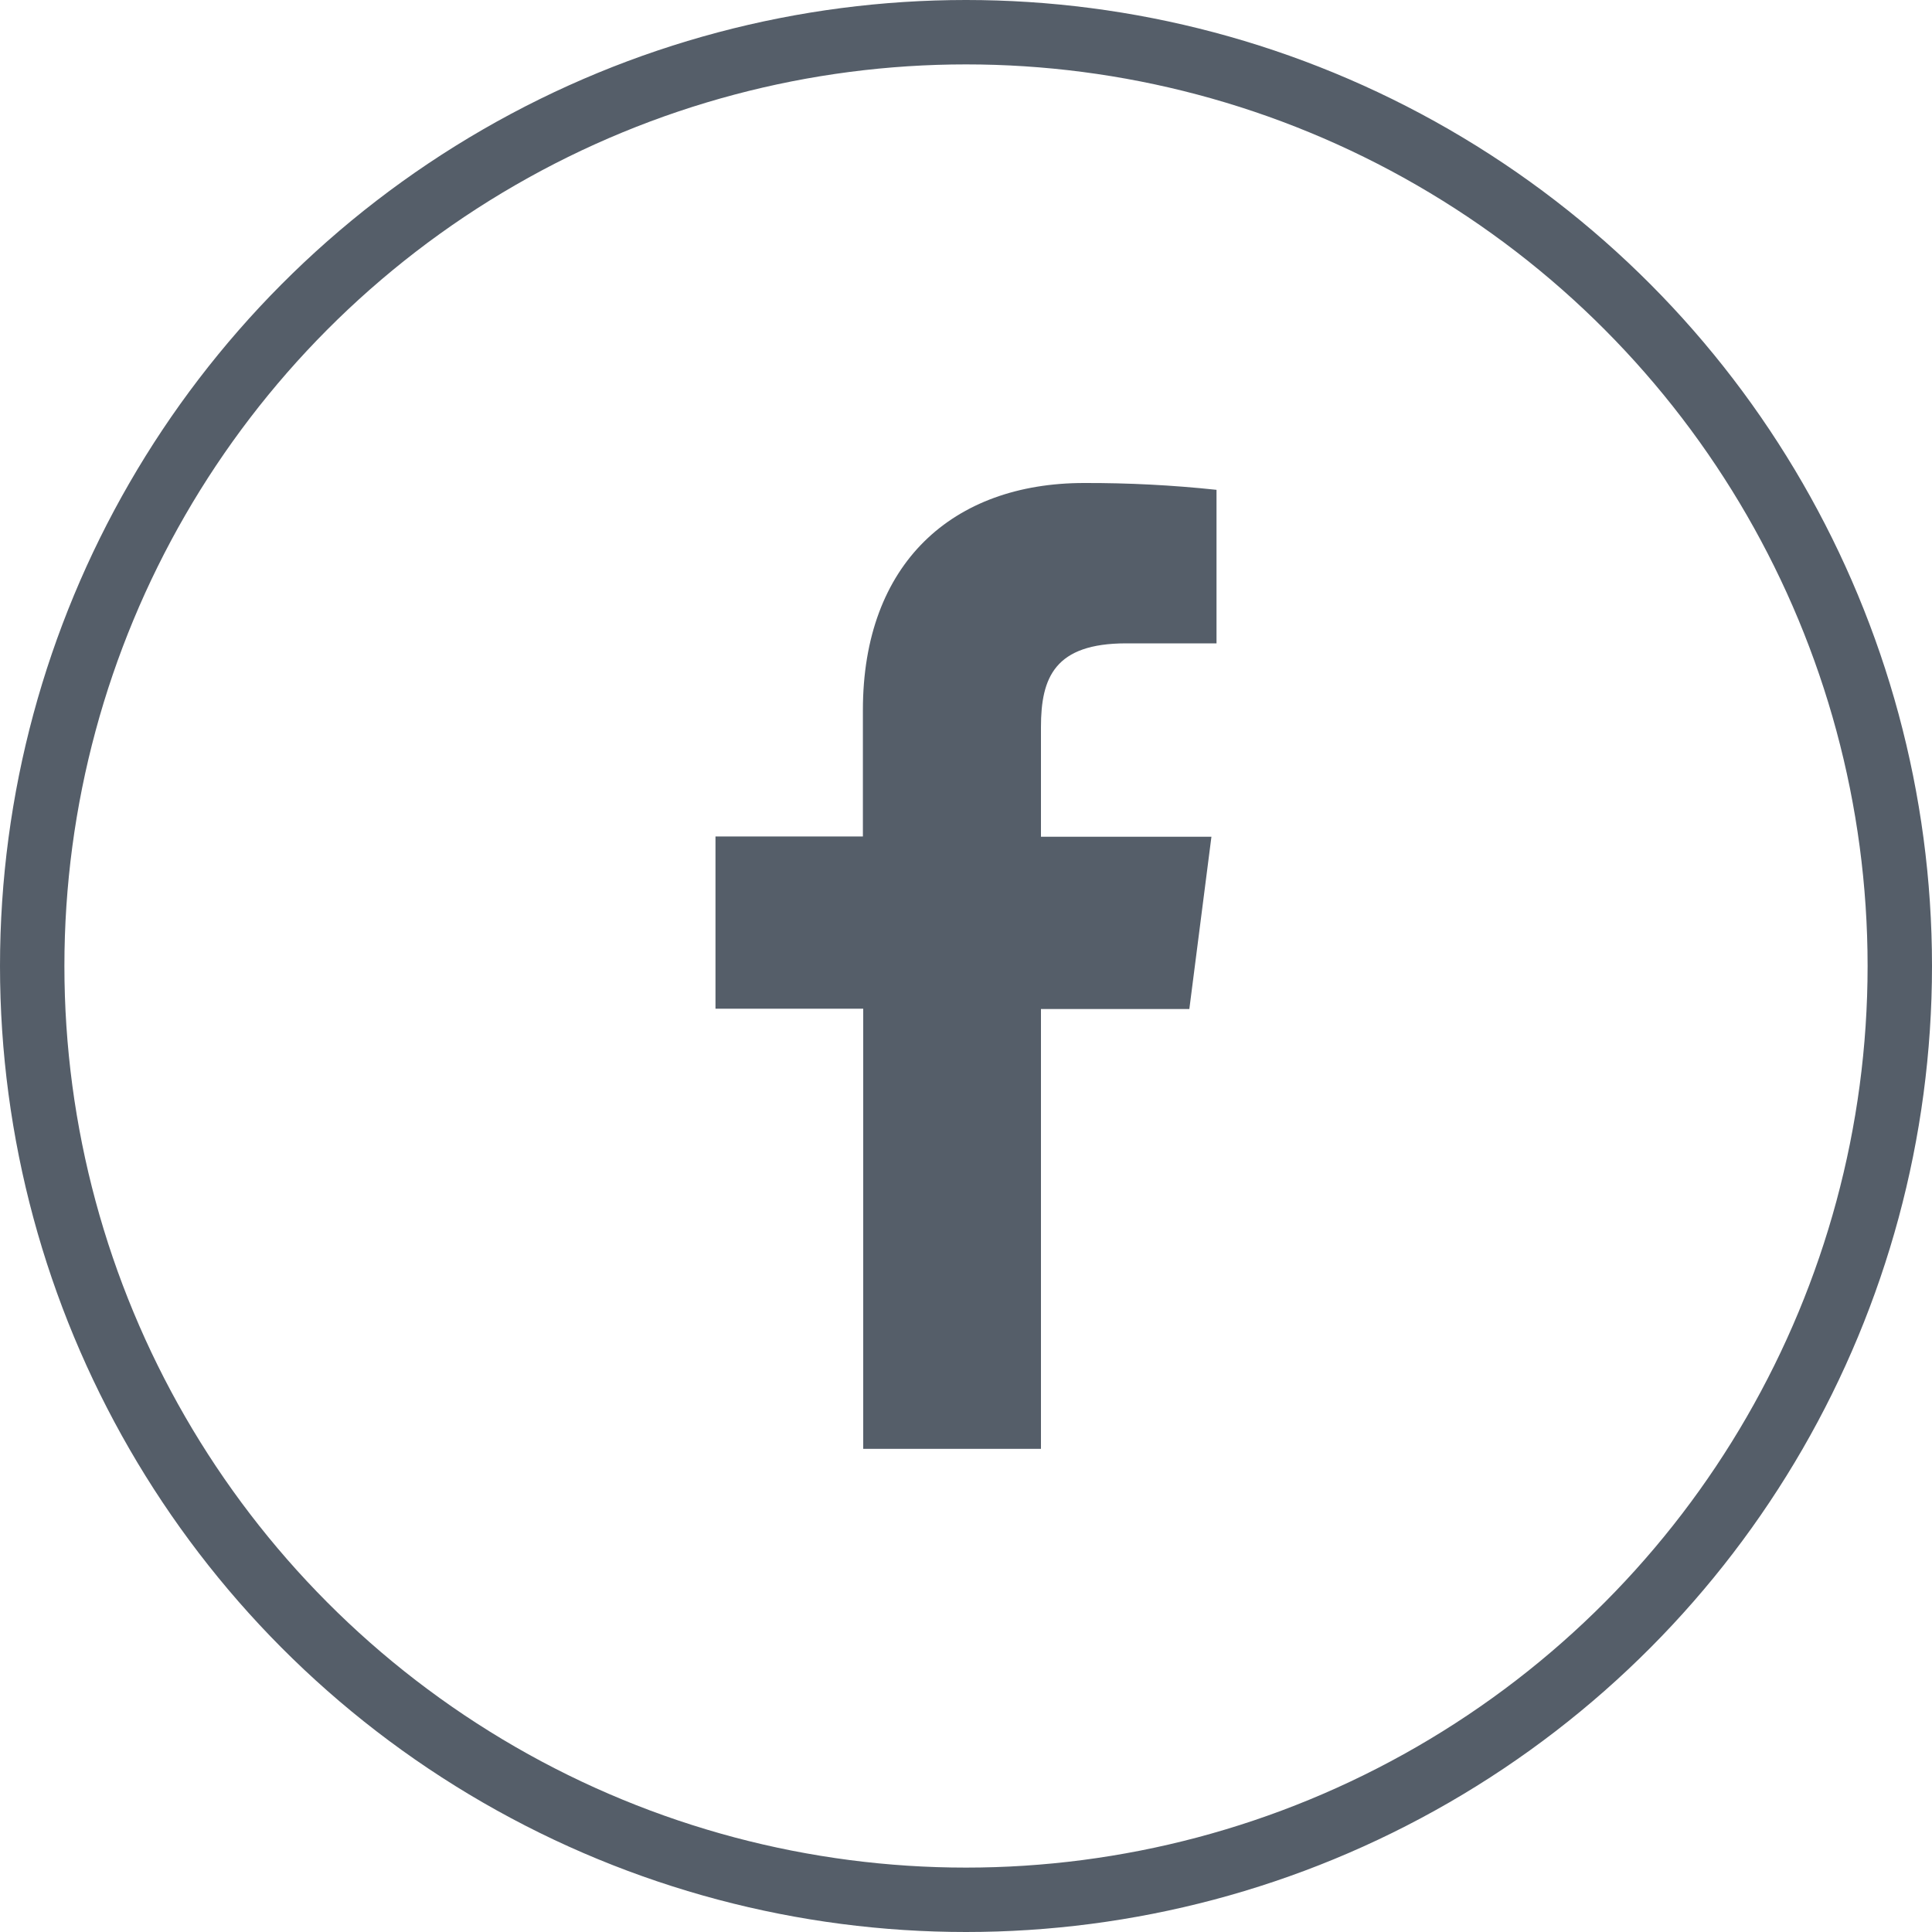 <svg width="30" height="30" viewBox="0 0 30 30" fill="none" xmlns="http://www.w3.org/2000/svg">
<path d="M16.164 22.498V15.668H18.468L18.811 12.993H16.164V11.29C16.164 10.518 16.379 9.99 17.487 9.99H18.89V7.606C18.207 7.533 17.521 7.498 16.834 7.5C14.797 7.5 13.399 8.743 13.399 11.026V12.989H11.11V15.663H13.404V22.498H16.164Z" fill="#555E69"/>
<circle cx="15" cy="15" r="14.5" stroke="#555E69"/>
</svg>
